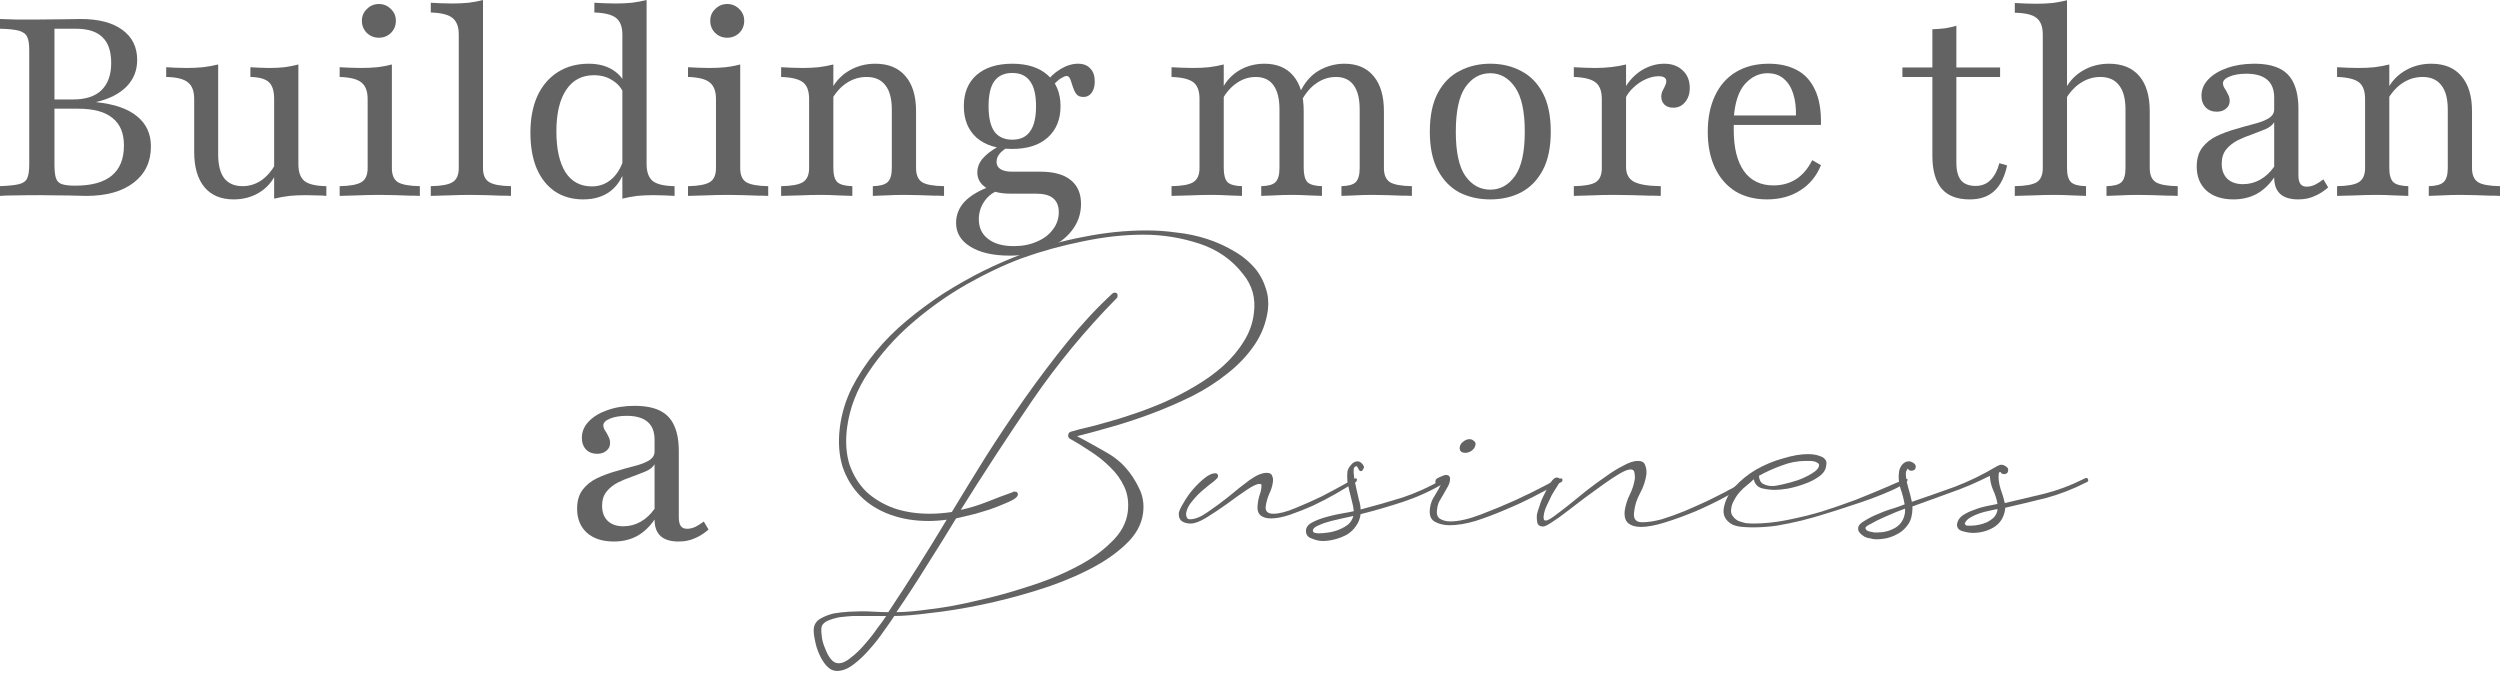<?xml version="1.0" encoding="utf-8"?>
<svg xmlns="http://www.w3.org/2000/svg" fill="none" height="100%" overflow="visible" preserveAspectRatio="none" style="display: block;" viewBox="0 0 250 68" width="100%">
<g id="Group 4">
<g id="Building more than a Business">
<g id="Vector">
</g>
<g id="Vector_2">
</g>
<g id="Vector_3">
</g>
<g id="Vector_4">
</g>
<g id="Vector_5">
</g>
<g id="Vector_6">
</g>
<g id="Vector_7">
</g>
<g id="Vector_8">
</g>
<path d="M61.383 54.152C60.251 54.152 59.351 53.86 58.685 53.277C58.035 52.678 57.71 51.878 57.71 50.879C57.71 50.096 57.893 49.463 58.26 48.98C58.626 48.496 59.101 48.113 59.684 47.83C60.284 47.547 60.908 47.314 61.558 47.13C62.224 46.931 62.849 46.756 63.432 46.606C64.032 46.456 64.515 46.273 64.881 46.056C65.265 45.823 65.456 45.523 65.456 45.157V43.957C65.456 43.174 65.223 42.583 64.757 42.183C64.29 41.783 63.599 41.583 62.683 41.583C62.016 41.583 61.458 41.675 61.008 41.858C60.559 42.041 60.334 42.266 60.334 42.533C60.334 42.699 60.392 42.874 60.509 43.058C60.625 43.224 60.734 43.416 60.834 43.632C60.95 43.832 61.008 44.057 61.008 44.307C61.008 44.623 60.883 44.882 60.634 45.081C60.4 45.281 60.092 45.381 59.709 45.381C59.259 45.381 58.893 45.24 58.61 44.957C58.327 44.657 58.185 44.265 58.185 43.782C58.185 43.166 58.418 42.616 58.885 42.133C59.351 41.65 59.976 41.275 60.759 41.009C61.558 40.725 62.458 40.584 63.457 40.584C64.49 40.584 65.331 40.742 65.981 41.059C66.63 41.375 67.105 41.867 67.405 42.533C67.722 43.199 67.88 44.065 67.88 45.132V51.728C67.88 52.128 67.947 52.419 68.08 52.603C68.213 52.786 68.421 52.877 68.704 52.877C68.988 52.877 69.271 52.811 69.554 52.678C69.837 52.528 70.112 52.353 70.379 52.153L70.853 52.952C70.42 53.336 69.962 53.627 69.479 53.827C69.013 54.044 68.471 54.152 67.855 54.152C66.256 54.152 65.456 53.419 65.456 51.953C64.973 52.669 64.39 53.219 63.707 53.602C63.024 53.969 62.249 54.152 61.383 54.152ZM62.333 52.628C62.949 52.628 63.524 52.478 64.057 52.178C64.59 51.878 65.056 51.445 65.456 50.879V46.431C65.29 46.714 64.998 46.947 64.582 47.13C64.182 47.297 63.732 47.472 63.232 47.655C62.733 47.822 62.249 48.022 61.783 48.255C61.333 48.488 60.959 48.788 60.659 49.154C60.359 49.521 60.209 49.996 60.209 50.579C60.209 51.212 60.392 51.711 60.759 52.078C61.142 52.444 61.666 52.628 62.333 52.628Z" fill="#636363" id="Vector_9"/>
<path d="M242.879 19.59V18.616C243.595 18.599 244.086 18.466 244.353 18.216C244.636 17.95 244.778 17.483 244.778 16.817V10.97C244.778 9.87 244.561 9.054 244.128 8.521C243.711 7.971 243.087 7.697 242.254 7.697C241.554 7.697 240.905 7.888 240.305 8.271C239.722 8.638 239.214 9.187 238.781 9.92L238.806 8.821C239.222 8.055 239.813 7.455 240.58 7.022C241.346 6.589 242.196 6.372 243.128 6.372C244.428 6.372 245.427 6.78 246.127 7.597C246.843 8.413 247.201 9.587 247.201 11.12V16.817C247.201 17.483 247.401 17.95 247.801 18.216C248.201 18.466 248.934 18.599 250 18.616V19.59C249.75 19.574 249.4 19.565 248.95 19.565C248.517 19.549 248.043 19.532 247.526 19.515C247.01 19.499 246.51 19.49 246.027 19.49C245.394 19.49 244.778 19.507 244.178 19.54C243.595 19.557 243.162 19.574 242.879 19.59ZM233.708 19.59V18.616C234.758 18.599 235.482 18.466 235.882 18.216C236.299 17.95 236.507 17.483 236.507 16.817V9.895C236.507 9.096 236.299 8.538 235.882 8.221C235.466 7.905 234.741 7.73 233.708 7.697V6.722C234.041 6.739 234.383 6.755 234.733 6.772C235.083 6.789 235.449 6.797 235.832 6.797C236.399 6.797 236.94 6.772 237.456 6.722C237.973 6.655 238.464 6.564 238.931 6.447V16.817C238.931 17.483 239.064 17.95 239.33 18.216C239.614 18.466 240.113 18.599 240.83 18.616V19.59C240.446 19.574 239.972 19.557 239.405 19.54C238.856 19.507 238.281 19.49 237.681 19.49C236.998 19.49 236.29 19.507 235.557 19.54C234.824 19.557 234.208 19.574 233.708 19.59Z" fill="#636363" id="Vector_10"/>
<path d="M223.345 19.94C222.212 19.94 221.313 19.649 220.647 19.066C219.997 18.466 219.672 17.666 219.672 16.667C219.672 15.884 219.855 15.251 220.222 14.768C220.588 14.285 221.063 13.902 221.646 13.618C222.246 13.335 222.87 13.102 223.52 12.919C224.186 12.719 224.811 12.544 225.394 12.394C225.994 12.244 226.477 12.061 226.843 11.844C227.227 11.611 227.418 11.311 227.418 10.945V9.745C227.418 8.963 227.185 8.371 226.718 7.971C226.252 7.572 225.561 7.372 224.645 7.372C223.978 7.372 223.42 7.463 222.97 7.647C222.521 7.83 222.296 8.055 222.296 8.321C222.296 8.488 222.354 8.663 222.471 8.846C222.587 9.013 222.696 9.204 222.795 9.421C222.912 9.621 222.97 9.845 222.97 10.095C222.97 10.412 222.845 10.67 222.596 10.87C222.362 11.07 222.054 11.17 221.671 11.17C221.221 11.17 220.855 11.028 220.572 10.745C220.288 10.445 220.147 10.054 220.147 9.571C220.147 8.954 220.38 8.405 220.847 7.921C221.313 7.438 221.938 7.064 222.721 6.797C223.52 6.514 224.42 6.372 225.419 6.372C226.452 6.372 227.293 6.53 227.943 6.847C228.592 7.163 229.067 7.655 229.367 8.321C229.684 8.988 229.842 9.854 229.842 10.92V17.517C229.842 17.916 229.908 18.208 230.042 18.391C230.175 18.574 230.383 18.666 230.666 18.666C230.95 18.666 231.233 18.599 231.516 18.466C231.799 18.316 232.074 18.141 232.341 17.941L232.815 18.741C232.382 19.124 231.924 19.416 231.441 19.615C230.975 19.832 230.433 19.94 229.817 19.94C228.218 19.94 227.418 19.207 227.418 17.741C226.935 18.458 226.352 19.007 225.669 19.39C224.986 19.757 224.211 19.94 223.345 19.94ZM224.295 18.416C224.911 18.416 225.486 18.266 226.019 17.966C226.552 17.666 227.018 17.233 227.418 16.667V12.219C227.252 12.502 226.96 12.736 226.544 12.919C226.144 13.085 225.694 13.26 225.194 13.444C224.695 13.61 224.211 13.81 223.745 14.043C223.295 14.277 222.92 14.576 222.621 14.943C222.321 15.309 222.171 15.784 222.171 16.367C222.171 17 222.354 17.5 222.721 17.866C223.104 18.233 223.628 18.416 224.295 18.416Z" fill="#636363" id="Vector_11"/>
<path d="M210.65 19.59V18.616C211.383 18.599 211.883 18.466 212.149 18.216C212.416 17.95 212.549 17.483 212.549 16.817V10.97C212.549 9.87 212.333 9.054 211.899 8.521C211.483 7.971 210.858 7.697 210.025 7.697C209.342 7.697 208.701 7.888 208.101 8.271C207.518 8.638 207.002 9.187 206.552 9.92L206.577 8.821C206.994 8.055 207.585 7.455 208.351 7.022C209.118 6.589 209.967 6.372 210.9 6.372C212.216 6.372 213.224 6.78 213.923 7.597C214.623 8.413 214.973 9.587 214.973 11.12V16.817C214.973 17.483 215.173 17.95 215.573 18.216C215.989 18.466 216.722 18.599 217.771 18.616V19.59C217.522 19.574 217.172 19.565 216.722 19.565C216.289 19.549 215.814 19.532 215.298 19.515C214.781 19.499 214.282 19.49 213.798 19.49C213.182 19.49 212.574 19.507 211.974 19.54C211.391 19.557 210.95 19.574 210.65 19.59ZM201.48 19.59V18.616C202.546 18.599 203.279 18.466 203.679 18.216C204.079 17.95 204.278 17.483 204.278 16.817V3.474C204.278 2.674 204.07 2.116 203.654 1.8C203.254 1.466 202.529 1.292 201.48 1.275V0.3C201.83 0.317 202.18 0.334 202.529 0.35C202.879 0.367 203.237 0.375 203.604 0.375C204.17 0.375 204.712 0.35 205.228 0.3C205.761 0.234 206.252 0.142 206.702 0.026V16.817C206.702 17.483 206.835 17.95 207.102 18.216C207.368 18.466 207.868 18.599 208.601 18.616V19.59C208.268 19.574 207.81 19.557 207.227 19.54C206.661 19.507 206.069 19.49 205.453 19.49C204.77 19.49 204.054 19.507 203.304 19.54C202.554 19.557 201.946 19.574 201.48 19.59Z" fill="#636363" id="Vector_12"/>
<path d="M196.962 19.941C195.712 19.941 194.779 19.583 194.163 18.866C193.547 18.134 193.238 17.034 193.238 15.568V7.697H190.24V6.748H193.238V2.925C193.705 2.908 194.138 2.875 194.538 2.825C194.938 2.758 195.304 2.675 195.637 2.575V6.748H200.01V7.697H195.637V16.268C195.637 17.067 195.795 17.659 196.112 18.042C196.428 18.408 196.912 18.592 197.561 18.592C198.161 18.592 198.652 18.4 199.035 18.017C199.435 17.634 199.735 17.067 199.935 16.318L200.71 16.543C200.46 17.709 200.027 18.567 199.41 19.116C198.811 19.666 197.994 19.941 196.962 19.941Z" fill="#636363" id="Vector_13"/>
<path d="M176.698 19.94C175.499 19.94 174.449 19.674 173.55 19.141C172.667 18.591 171.984 17.808 171.501 16.792C171.018 15.776 170.776 14.576 170.776 13.194C170.776 11.794 171.018 10.587 171.501 9.571C171.984 8.538 172.684 7.747 173.6 7.197C174.516 6.647 175.607 6.372 176.873 6.372C177.956 6.372 178.889 6.58 179.672 6.997C180.471 7.413 181.079 8.071 181.496 8.971C181.929 9.87 182.129 11.045 182.095 12.494H172.376L172.351 11.544H179.597C179.613 10.728 179.522 10.004 179.322 9.371C179.122 8.738 178.806 8.238 178.372 7.871C177.956 7.505 177.415 7.322 176.748 7.322C175.899 7.322 175.149 7.68 174.499 8.396C173.866 9.112 173.492 10.237 173.375 11.769L173.4 11.844C173.383 12.011 173.375 12.194 173.375 12.394C173.375 12.594 173.375 12.802 173.375 13.019C173.375 14.784 173.716 16.151 174.399 17.117C175.082 18.066 176.065 18.541 177.348 18.541C178.181 18.541 178.922 18.341 179.572 17.941C180.238 17.525 180.788 16.883 181.221 16.017L182.095 16.517C181.662 17.6 180.971 18.441 180.022 19.041C179.089 19.64 177.981 19.94 176.698 19.94Z" fill="#636363" id="Vector_14"/>
<path d="M157.382 19.59V18.616C158.449 18.599 159.182 18.466 159.581 18.216C159.981 17.95 160.181 17.483 160.181 16.817V9.895C160.181 9.096 159.964 8.538 159.531 8.221C159.115 7.905 158.399 7.73 157.382 7.697V6.722C157.732 6.739 158.082 6.755 158.432 6.772C158.782 6.789 159.14 6.797 159.506 6.797C160.622 6.797 161.655 6.68 162.605 6.447V16.692C162.605 17.392 162.863 17.883 163.379 18.166C163.896 18.449 164.795 18.599 166.078 18.616V19.59C165.778 19.574 165.37 19.565 164.854 19.565C164.337 19.549 163.779 19.532 163.179 19.515C162.58 19.499 161.997 19.49 161.43 19.49C160.614 19.49 159.831 19.507 159.082 19.54C158.332 19.557 157.766 19.574 157.382 19.59ZM167.327 10.77C166.961 10.77 166.669 10.67 166.453 10.47C166.236 10.254 166.128 9.987 166.128 9.671C166.128 9.454 166.17 9.262 166.253 9.096C166.336 8.913 166.419 8.746 166.503 8.596C166.586 8.43 166.628 8.271 166.628 8.121C166.628 7.788 166.369 7.622 165.853 7.622C165.453 7.622 165.028 7.722 164.579 7.921C164.129 8.121 163.721 8.396 163.354 8.746C162.988 9.079 162.705 9.462 162.505 9.895L162.455 8.846C162.905 8.063 163.479 7.455 164.179 7.022C164.895 6.589 165.645 6.372 166.428 6.372C167.194 6.372 167.81 6.597 168.277 7.047C168.743 7.48 168.976 8.063 168.976 8.796C168.976 9.379 168.818 9.854 168.502 10.22C168.202 10.587 167.81 10.77 167.327 10.77Z" fill="#636363" id="Vector_15"/>
<path d="M149.03 19.94C147.88 19.94 146.848 19.707 145.931 19.241C145.032 18.758 144.315 18.016 143.782 17.017C143.249 16.017 142.983 14.735 142.983 13.169C142.983 11.586 143.249 10.295 143.782 9.296C144.315 8.296 145.04 7.563 145.956 7.097C146.872 6.614 147.897 6.372 149.03 6.372C150.179 6.372 151.204 6.614 152.103 7.097C153.019 7.563 153.744 8.296 154.277 9.296C154.81 10.295 155.077 11.586 155.077 13.169C155.077 14.735 154.81 16.017 154.277 17.017C153.744 18.016 153.019 18.758 152.103 19.241C151.204 19.707 150.179 19.94 149.03 19.94ZM149.03 18.966C150.029 18.966 150.854 18.508 151.503 17.591C152.153 16.675 152.478 15.201 152.478 13.169C152.478 11.136 152.153 9.654 151.503 8.721C150.854 7.788 150.029 7.322 149.03 7.322C148.014 7.322 147.181 7.788 146.531 8.721C145.898 9.654 145.581 11.136 145.581 13.169C145.581 15.201 145.898 16.675 146.531 17.591C147.181 18.508 148.014 18.966 149.03 18.966Z" fill="#636363" id="Vector_16"/>
<path d="M134.144 19.59V18.616C134.844 18.599 135.318 18.466 135.568 18.216C135.835 17.95 135.968 17.483 135.968 16.817V10.945C135.968 9.879 135.768 9.071 135.368 8.521C134.969 7.971 134.377 7.697 133.594 7.697C132.895 7.697 132.245 7.905 131.645 8.321C131.046 8.721 130.513 9.362 130.046 10.245L129.921 9.396C130.388 8.346 131.021 7.58 131.82 7.097C132.636 6.614 133.511 6.372 134.444 6.372C135.71 6.372 136.684 6.789 137.367 7.622C138.05 8.438 138.392 9.604 138.392 11.12V16.817C138.392 17.483 138.592 17.95 138.991 18.216C139.408 18.466 140.141 18.599 141.19 18.616V19.59C140.94 19.574 140.591 19.565 140.141 19.565C139.708 19.549 139.233 19.532 138.717 19.515C138.2 19.499 137.7 19.49 137.217 19.49C136.618 19.49 136.026 19.507 135.443 19.54C134.877 19.557 134.444 19.574 134.144 19.59ZM117.153 19.59V18.616C118.202 18.599 118.927 18.466 119.327 18.216C119.743 17.95 119.951 17.483 119.951 16.817V9.895C119.951 9.096 119.743 8.538 119.327 8.221C118.91 7.905 118.186 7.73 117.153 7.697V6.722C117.486 6.739 117.827 6.755 118.177 6.772C118.527 6.789 118.894 6.797 119.277 6.797C119.843 6.797 120.384 6.772 120.901 6.722C121.417 6.655 121.909 6.564 122.375 6.447V16.817C122.375 17.483 122.5 17.95 122.75 18.216C123.016 18.466 123.499 18.599 124.199 18.616V19.59C123.833 19.574 123.375 19.557 122.825 19.54C122.292 19.507 121.725 19.49 121.126 19.49C120.443 19.49 119.735 19.507 119.002 19.54C118.269 19.557 117.652 19.574 117.153 19.59ZM126.123 19.59V18.616C126.823 18.599 127.298 18.466 127.547 18.216C127.814 17.95 127.947 17.483 127.947 16.817V10.945C127.947 9.879 127.747 9.071 127.347 8.521C126.948 7.971 126.356 7.697 125.573 7.697C124.907 7.697 124.291 7.888 123.724 8.271C123.158 8.638 122.658 9.187 122.225 9.92L122.25 8.821C122.65 8.055 123.216 7.455 123.949 7.022C124.699 6.589 125.532 6.372 126.448 6.372C127.697 6.372 128.663 6.78 129.346 7.597C130.029 8.413 130.371 9.587 130.371 11.12V16.817C130.371 17.483 130.496 17.95 130.746 18.216C131.012 18.466 131.495 18.599 132.195 18.616V19.59C131.912 19.574 131.479 19.557 130.896 19.54C130.329 19.507 129.755 19.49 129.172 19.49C128.588 19.49 128.005 19.507 127.422 19.54C126.856 19.557 126.423 19.574 126.123 19.59Z" fill="#636363" id="Vector_17"/>
<path d="M100.956 25.562C99.306 25.562 97.999 25.262 97.032 24.663C96.083 24.08 95.608 23.288 95.608 22.289C95.608 21.489 95.891 20.781 96.458 20.165C97.041 19.565 97.89 19.057 99.007 18.641L99.706 19.091C99.156 19.324 98.715 19.699 98.382 20.215C98.049 20.732 97.882 21.298 97.882 21.914C97.882 22.764 98.19 23.422 98.807 23.888C99.423 24.371 100.281 24.613 101.38 24.613C102.247 24.613 103.013 24.463 103.679 24.163C104.362 23.88 104.895 23.48 105.278 22.964C105.678 22.447 105.878 21.864 105.878 21.215C105.878 20.598 105.686 20.132 105.303 19.815C104.937 19.515 104.37 19.366 103.604 19.366H101.055C100.039 19.366 99.231 19.174 98.632 18.791C98.032 18.408 97.732 17.891 97.732 17.242C97.732 16.742 97.907 16.284 98.257 15.867C98.623 15.434 99.156 15.026 99.856 14.643L100.706 14.768C100.339 14.984 100.073 15.209 99.906 15.443C99.74 15.676 99.656 15.926 99.656 16.192C99.656 16.509 99.789 16.75 100.056 16.917C100.323 17.083 100.706 17.167 101.205 17.167H104.029C105.362 17.167 106.369 17.442 107.052 17.991C107.752 18.541 108.102 19.34 108.102 20.39C108.102 21.389 107.794 22.281 107.177 23.064C106.578 23.846 105.736 24.454 104.654 24.888C103.587 25.337 102.355 25.562 100.956 25.562ZM101.23 14.893C99.715 14.893 98.523 14.518 97.657 13.768C96.808 13.002 96.383 11.953 96.383 10.62C96.383 9.287 96.808 8.246 97.657 7.497C98.523 6.747 99.715 6.372 101.23 6.372C102.73 6.372 103.904 6.747 104.754 7.497C105.62 8.246 106.053 9.287 106.053 10.62C106.053 11.953 105.62 13.002 104.754 13.768C103.904 14.518 102.73 14.893 101.23 14.893ZM101.23 13.968C102.03 13.968 102.621 13.693 103.004 13.144C103.404 12.594 103.604 11.753 103.604 10.62C103.604 9.487 103.404 8.654 103.004 8.121C102.621 7.572 102.03 7.297 101.23 7.297C100.431 7.297 99.831 7.572 99.431 8.121C99.048 8.654 98.857 9.487 98.857 10.62C98.857 11.753 99.048 12.594 99.431 13.144C99.831 13.693 100.431 13.968 101.23 13.968ZM108.352 9.696C108.019 9.696 107.777 9.596 107.627 9.396C107.477 9.179 107.361 8.938 107.277 8.671C107.194 8.388 107.111 8.138 107.027 7.921C106.944 7.705 106.819 7.597 106.653 7.597C106.553 7.597 106.403 7.655 106.203 7.771C106.003 7.871 105.803 8.021 105.603 8.221C105.403 8.405 105.22 8.629 105.053 8.896L104.629 8.246C104.978 7.713 105.445 7.272 106.028 6.922C106.628 6.555 107.219 6.372 107.802 6.372C108.335 6.372 108.743 6.53 109.026 6.847C109.326 7.147 109.476 7.58 109.476 8.146C109.476 8.629 109.368 9.013 109.151 9.296C108.951 9.562 108.685 9.696 108.352 9.696Z" fill="#636363" id="Vector_18"/>
<path d="M87.283 19.59V18.616C87.999 18.599 88.491 18.466 88.757 18.216C89.04 17.95 89.182 17.483 89.182 16.817V10.97C89.182 9.87 88.966 9.054 88.532 8.521C88.116 7.971 87.491 7.697 86.658 7.697C85.959 7.697 85.309 7.888 84.709 8.271C84.126 8.638 83.618 9.187 83.185 9.92L83.21 8.821C83.627 8.055 84.218 7.455 84.984 7.022C85.751 6.589 86.6 6.372 87.533 6.372C88.832 6.372 89.832 6.78 90.531 7.597C91.248 8.413 91.606 9.587 91.606 11.12V16.817C91.606 17.483 91.806 17.95 92.206 18.216C92.605 18.466 93.338 18.599 94.404 18.616V19.59C94.154 19.574 93.805 19.565 93.355 19.565C92.922 19.549 92.447 19.532 91.931 19.515C91.414 19.499 90.915 19.49 90.431 19.49C89.798 19.49 89.182 19.507 88.582 19.54C87.999 19.557 87.566 19.574 87.283 19.59ZM78.113 19.59V18.616C79.162 18.599 79.887 18.466 80.287 18.216C80.703 17.95 80.911 17.483 80.911 16.817V9.895C80.911 9.096 80.703 8.538 80.287 8.221C79.87 7.905 79.146 7.73 78.113 7.697V6.722C78.446 6.739 78.787 6.755 79.137 6.772C79.487 6.789 79.854 6.797 80.237 6.797C80.803 6.797 81.344 6.772 81.861 6.722C82.377 6.655 82.869 6.564 83.335 6.447V16.817C83.335 17.483 83.468 17.95 83.735 18.216C84.018 18.466 84.518 18.599 85.234 18.616V19.59C84.851 19.574 84.376 19.557 83.81 19.54C83.26 19.507 82.685 19.49 82.086 19.49C81.403 19.49 80.695 19.507 79.962 19.54C79.229 19.557 78.612 19.574 78.113 19.59Z" fill="#636363" id="Vector_19"/>
<path d="M68.8 19.59V18.616C69.833 18.599 70.557 18.466 70.974 18.216C71.39 17.966 71.598 17.5 71.598 16.817V9.895C71.598 9.129 71.39 8.579 70.974 8.246C70.574 7.913 69.849 7.73 68.8 7.696V6.722C69.133 6.739 69.474 6.755 69.824 6.772C70.191 6.789 70.549 6.797 70.899 6.797C71.498 6.797 72.056 6.772 72.573 6.722C73.089 6.655 73.572 6.564 74.022 6.447V16.817C74.022 17.5 74.222 17.966 74.622 18.216C75.038 18.466 75.771 18.599 76.821 18.616V19.59C76.571 19.574 76.221 19.565 75.771 19.565C75.338 19.549 74.863 19.532 74.347 19.515C73.831 19.499 73.314 19.49 72.798 19.49C72.048 19.49 71.29 19.507 70.524 19.54C69.758 19.557 69.183 19.574 68.8 19.59ZM72.723 3.773C72.256 3.773 71.856 3.615 71.523 3.299C71.19 2.966 71.024 2.557 71.024 2.074C71.024 1.608 71.19 1.216 71.523 0.9C71.856 0.567 72.256 0.4 72.723 0.4C73.189 0.4 73.589 0.567 73.922 0.9C74.255 1.216 74.422 1.608 74.422 2.074C74.422 2.557 74.255 2.966 73.922 3.299C73.589 3.615 73.189 3.773 72.723 3.773Z" fill="#636363" id="Vector_20"/>
<path d="M62.236 19.865V3.448C62.236 2.682 62.028 2.132 61.611 1.799C61.195 1.466 60.47 1.283 59.437 1.25V0.275C59.77 0.292 60.112 0.308 60.462 0.325C60.828 0.342 61.195 0.35 61.561 0.35C62.127 0.35 62.669 0.325 63.185 0.275C63.702 0.208 64.193 0.117 64.659 0V16.417C64.659 17.183 64.859 17.741 65.259 18.091C65.676 18.424 66.409 18.599 67.458 18.616V19.59C67.125 19.573 66.783 19.557 66.434 19.54C66.084 19.523 65.717 19.515 65.334 19.515C64.768 19.515 64.226 19.54 63.71 19.59C63.194 19.657 62.702 19.748 62.236 19.865ZM58.313 19.94C57.23 19.94 56.289 19.673 55.489 19.14C54.706 18.607 54.098 17.841 53.665 16.841C53.249 15.842 53.041 14.651 53.041 13.268C53.041 11.852 53.274 10.628 53.74 9.595C54.223 8.562 54.898 7.771 55.764 7.221C56.647 6.655 57.68 6.372 58.862 6.372C59.829 6.372 60.637 6.58 61.286 6.997C61.936 7.413 62.352 7.921 62.536 8.521L62.361 9.345C62.161 8.812 61.794 8.379 61.261 8.046C60.745 7.696 60.12 7.521 59.387 7.521C58.188 7.521 57.263 8.013 56.614 8.995C55.964 9.962 55.639 11.344 55.639 13.143C55.639 14.892 55.939 16.25 56.539 17.216C57.155 18.166 58.038 18.64 59.187 18.64C59.97 18.64 60.645 18.382 61.211 17.866C61.794 17.333 62.202 16.592 62.436 15.642L62.586 16.542C62.336 17.624 61.844 18.466 61.111 19.065C60.378 19.648 59.446 19.94 58.313 19.94Z" fill="#636363" id="Vector_21"/>
<path d="M43.078 19.59V18.616C44.127 18.599 44.852 18.466 45.252 18.216C45.668 17.966 45.876 17.499 45.876 16.816V3.448C45.876 2.682 45.668 2.132 45.252 1.799C44.852 1.466 44.127 1.283 43.078 1.25V0.275C43.411 0.292 43.752 0.308 44.102 0.325C44.469 0.342 44.835 0.35 45.202 0.35C45.785 0.35 46.334 0.325 46.851 0.275C47.384 0.208 47.867 0.117 48.3 0V16.816C48.3 17.499 48.508 17.966 48.925 18.216C49.341 18.466 50.066 18.599 51.099 18.616V19.59C50.849 19.573 50.499 19.565 50.049 19.565C49.616 19.548 49.141 19.532 48.625 19.515C48.108 19.498 47.6 19.49 47.101 19.49C46.334 19.49 45.568 19.507 44.802 19.54C44.035 19.557 43.461 19.573 43.078 19.59Z" fill="#636363" id="Vector_22"/>
<path d="M33.966 19.59V18.616C34.998 18.599 35.723 18.466 36.139 18.216C36.556 17.966 36.764 17.5 36.764 16.817V9.895C36.764 9.129 36.556 8.579 36.139 8.246C35.74 7.913 35.015 7.73 33.966 7.696V6.722C34.299 6.739 34.64 6.755 34.99 6.772C35.356 6.789 35.715 6.797 36.065 6.797C36.664 6.797 37.222 6.772 37.739 6.722C38.255 6.655 38.738 6.564 39.188 6.447V16.817C39.188 17.5 39.388 17.966 39.788 18.216C40.204 18.466 40.937 18.599 41.986 18.616V19.59C41.737 19.574 41.387 19.565 40.937 19.565C40.504 19.549 40.029 19.532 39.513 19.515C38.996 19.499 38.48 19.49 37.964 19.49C37.214 19.49 36.456 19.507 35.69 19.54C34.923 19.557 34.349 19.574 33.966 19.59ZM37.889 3.773C37.422 3.773 37.022 3.615 36.689 3.299C36.356 2.966 36.189 2.557 36.189 2.074C36.189 1.608 36.356 1.216 36.689 0.9C37.022 0.567 37.422 0.4 37.889 0.4C38.355 0.4 38.755 0.567 39.088 0.9C39.421 1.216 39.588 1.608 39.588 2.074C39.588 2.557 39.421 2.966 39.088 3.299C38.755 3.615 38.355 3.773 37.889 3.773Z" fill="#636363" id="Vector_23"/>
<path d="M23.366 19.94C22.1 19.94 21.125 19.532 20.442 18.716C19.759 17.883 19.418 16.709 19.418 15.193V9.896C19.418 9.096 19.201 8.538 18.768 8.221C18.352 7.888 17.636 7.713 16.619 7.697V6.722C16.903 6.739 17.219 6.756 17.569 6.772C17.935 6.789 18.302 6.797 18.668 6.797C19.235 6.797 19.776 6.772 20.293 6.722C20.809 6.656 21.317 6.564 21.817 6.447V15.443C21.817 16.492 22.017 17.283 22.416 17.817C22.833 18.349 23.449 18.616 24.265 18.616C24.915 18.616 25.523 18.433 26.09 18.066C26.656 17.683 27.147 17.125 27.564 16.392L27.539 17.492C27.156 18.258 26.598 18.858 25.865 19.291C25.132 19.724 24.299 19.94 23.366 19.94ZM27.414 19.865V9.896C27.414 9.096 27.239 8.538 26.889 8.221C26.539 7.888 25.923 7.713 25.04 7.697V6.722C25.323 6.739 25.623 6.756 25.94 6.772C26.273 6.789 26.606 6.797 26.939 6.797C27.472 6.797 27.972 6.772 28.438 6.722C28.921 6.656 29.388 6.564 29.838 6.447V16.417C29.838 17.217 30.046 17.783 30.462 18.116C30.879 18.433 31.603 18.599 32.636 18.616V19.59C32.336 19.557 32.003 19.541 31.637 19.541C31.287 19.524 30.937 19.516 30.587 19.516C30.021 19.516 29.471 19.541 28.938 19.59C28.422 19.657 27.914 19.749 27.414 19.865Z" fill="#636363" id="Vector_24"/>
<path d="M0 19.591V18.616C0.85 18.583 1.483 18.516 1.899 18.416C2.315 18.316 2.59 18.116 2.724 17.817C2.857 17.517 2.923 17.067 2.923 16.467V5.023C2.923 4.423 2.857 3.982 2.724 3.699C2.59 3.399 2.315 3.191 1.899 3.074C1.483 2.958 0.85 2.891 0 2.874V1.9C0.35 1.916 0.866 1.933 1.549 1.95C2.232 1.95 3.048 1.95 3.998 1.95C4.897 1.95 5.722 1.941 6.472 1.925C7.221 1.908 7.754 1.9 8.071 1.9C9.853 1.9 11.236 2.258 12.219 2.974C13.218 3.691 13.718 4.698 13.718 5.998C13.718 7.047 13.36 7.938 12.643 8.671C11.927 9.388 10.928 9.896 9.645 10.195V10.22C11.427 10.404 12.777 10.87 13.693 11.62C14.626 12.369 15.092 13.377 15.092 14.643C15.092 16.176 14.518 17.383 13.368 18.266C12.219 19.149 10.636 19.591 8.621 19.591C8.354 19.591 7.996 19.582 7.546 19.566C7.113 19.549 6.597 19.541 5.997 19.541C5.414 19.524 4.756 19.516 4.023 19.516C3.057 19.516 2.224 19.524 1.524 19.541C0.841 19.541 0.333 19.557 0 19.591ZM7.521 18.566C9.154 18.566 10.37 18.233 11.169 17.567C11.986 16.9 12.394 15.893 12.394 14.543C12.394 13.31 12.01 12.394 11.244 11.795C10.495 11.178 9.353 10.87 7.821 10.87H4.922V9.946H7.296C8.562 9.946 9.512 9.637 10.145 9.021C10.794 8.388 11.119 7.48 11.119 6.297C11.119 5.115 10.819 4.249 10.22 3.699C9.637 3.132 8.72 2.858 7.471 2.874H5.447V16.492C5.447 17.075 5.497 17.517 5.597 17.817C5.697 18.116 5.897 18.316 6.197 18.416C6.497 18.516 6.938 18.566 7.521 18.566Z" fill="#636363" id="Vector_25"/>
</g>
<g id="Business">
<path d="M187.608 53.93C187.438 53.93 187.253 53.901 187.054 53.845C186.827 53.816 186.628 53.76 186.458 53.674C186.259 53.561 186.103 53.433 185.989 53.291C185.847 53.149 185.79 52.978 185.819 52.78C185.847 52.524 186.075 52.283 186.501 52.055C186.898 51.8 187.353 51.572 187.864 51.374C188.375 51.147 188.886 50.962 189.398 50.82C189.909 50.649 190.264 50.522 190.463 50.436C190.377 49.925 190.235 49.386 190.037 48.818C189.866 48.221 189.824 47.667 189.909 47.156C189.937 46.929 190.037 46.702 190.207 46.474C190.406 46.247 190.633 46.133 190.889 46.133C191.031 46.133 191.187 46.19 191.357 46.304C191.528 46.418 191.599 46.56 191.57 46.73C191.542 46.957 191.4 47.071 191.144 47.071C191.059 47.071 190.988 47.057 190.931 47.028C190.874 46.971 190.818 46.915 190.761 46.858C190.732 46.915 190.704 46.971 190.676 47.028C190.647 47.085 190.619 47.142 190.59 47.199C190.562 47.596 190.633 48.093 190.803 48.69C190.974 49.258 191.102 49.755 191.187 50.181C192.607 49.698 194.027 49.201 195.447 48.69C196.867 48.15 198.245 47.483 199.58 46.687C199.665 46.631 199.75 46.588 199.835 46.56C199.92 46.503 200.02 46.474 200.133 46.474C200.275 46.474 200.432 46.531 200.602 46.645C200.773 46.758 200.844 46.9 200.815 47.071C200.787 47.298 200.645 47.412 200.389 47.412C200.247 47.412 200.133 47.341 200.048 47.199C199.935 47.199 199.878 47.255 199.878 47.369C199.821 47.795 199.878 48.292 200.048 48.86C200.247 49.4 200.389 49.883 200.474 50.309C201.809 49.996 203.13 49.684 204.436 49.371C205.771 49.031 207.064 48.548 208.313 47.923C208.37 47.895 208.427 47.866 208.484 47.838C208.54 47.809 208.597 47.795 208.654 47.795C208.711 47.795 208.753 47.824 208.782 47.88C208.81 47.937 208.824 47.994 208.824 48.051C208.824 48.136 208.739 48.207 208.569 48.264C207.291 48.917 205.97 49.428 204.607 49.797C203.243 50.138 201.88 50.465 200.517 50.777V50.905C200.403 51.729 200.02 52.339 199.367 52.737C198.742 53.106 198.046 53.291 197.279 53.291C196.995 53.291 196.654 53.234 196.257 53.12C195.859 53.007 195.674 52.765 195.703 52.396C195.76 52.055 195.944 51.771 196.257 51.544C196.597 51.317 196.981 51.132 197.407 50.99C197.833 50.82 198.259 50.692 198.685 50.607C199.139 50.522 199.494 50.451 199.75 50.394C199.665 49.911 199.523 49.457 199.324 49.031C199.125 48.576 199.012 48.093 198.983 47.582C197.705 48.235 196.413 48.789 195.106 49.243C193.828 49.698 192.536 50.167 191.229 50.649C191.258 50.791 191.258 50.934 191.229 51.075C191.229 51.189 191.215 51.317 191.187 51.459C191.13 51.885 190.974 52.254 190.718 52.567C190.491 52.879 190.207 53.135 189.866 53.333C189.525 53.532 189.156 53.688 188.759 53.802C188.361 53.887 187.977 53.93 187.608 53.93ZM199.793 50.905C199.565 50.934 199.281 50.99 198.941 51.075C198.628 51.132 198.302 51.218 197.961 51.331C197.62 51.445 197.307 51.587 197.023 51.757C196.739 51.928 196.555 52.126 196.47 52.354C196.498 52.467 196.583 52.538 196.725 52.567C196.896 52.567 197.023 52.567 197.109 52.567C197.336 52.567 197.592 52.538 197.876 52.481C198.16 52.425 198.429 52.339 198.685 52.226C198.969 52.084 199.21 51.913 199.409 51.715C199.608 51.487 199.722 51.232 199.75 50.948L199.793 50.905ZM186.543 52.78C186.543 52.865 186.586 52.95 186.671 53.035C186.756 53.092 186.87 53.135 187.012 53.163C187.154 53.191 187.296 53.22 187.438 53.248C187.58 53.248 187.679 53.248 187.736 53.248C188.389 53.248 188.986 53.092 189.525 52.78C190.093 52.439 190.42 51.913 190.505 51.203C190.505 51.061 190.505 50.948 190.505 50.862C190.335 50.919 190.037 51.033 189.611 51.203C189.213 51.374 188.787 51.558 188.332 51.757C187.878 51.956 187.48 52.155 187.14 52.354C186.77 52.524 186.572 52.666 186.543 52.78Z" fill="#636363" id="Vector_26"/>
<path d="M172.357 50.948C172.47 50.124 172.839 49.372 173.464 48.69C174.089 48.008 174.813 47.426 175.637 46.943C176.489 46.46 177.384 46.091 178.321 45.836C179.258 45.552 180.082 45.41 180.792 45.41C180.962 45.41 181.161 45.424 181.388 45.452C181.616 45.481 181.829 45.537 182.027 45.623C182.226 45.679 182.382 45.779 182.496 45.921C182.638 46.063 182.681 46.262 182.624 46.517C182.595 46.943 182.368 47.312 181.942 47.625C181.516 47.937 181.019 48.193 180.451 48.392C179.911 48.591 179.358 48.747 178.79 48.86C178.25 48.946 177.81 48.988 177.469 48.988C177.043 48.988 176.603 48.931 176.148 48.818C175.722 48.676 175.467 48.378 175.381 47.923C175.183 48.093 174.955 48.292 174.7 48.52C174.444 48.718 174.203 48.946 173.975 49.201C173.748 49.457 173.564 49.727 173.422 50.011C173.251 50.295 173.152 50.579 173.123 50.863C173.067 51.175 173.123 51.431 173.294 51.63C173.436 51.828 173.62 51.985 173.848 52.098C174.075 52.183 174.316 52.254 174.572 52.311C174.856 52.34 175.126 52.354 175.381 52.354C176.404 52.354 177.497 52.24 178.662 52.013C179.826 51.786 180.991 51.502 182.155 51.161C183.32 50.792 184.47 50.394 185.606 49.968C186.742 49.514 187.807 49.073 188.801 48.647C188.886 48.619 189.014 48.562 189.185 48.477C189.383 48.392 189.582 48.307 189.781 48.221C189.98 48.136 190.165 48.065 190.335 48.008C190.505 47.923 190.605 47.88 190.633 47.88C190.718 47.88 190.761 47.923 190.761 48.008C190.733 48.15 190.491 48.349 190.037 48.605C189.582 48.86 189 49.13 188.29 49.414C187.608 49.698 186.842 49.982 185.989 50.266C185.137 50.55 184.314 50.82 183.518 51.076C182.752 51.303 182.056 51.516 181.431 51.715C180.806 51.885 180.38 51.999 180.153 52.056C179.329 52.254 178.506 52.425 177.682 52.567C176.887 52.681 176.077 52.737 175.254 52.737C174.97 52.737 174.643 52.723 174.274 52.695C173.904 52.666 173.578 52.595 173.294 52.482C173.01 52.34 172.783 52.155 172.612 51.928C172.413 51.672 172.328 51.346 172.357 50.948ZM181.9 46.56C181.928 46.446 181.885 46.361 181.772 46.304C181.658 46.219 181.53 46.162 181.388 46.134C181.246 46.105 181.09 46.091 180.92 46.091C180.778 46.091 180.664 46.091 180.579 46.091C179.755 46.091 178.946 46.247 178.151 46.56C177.355 46.844 176.603 47.185 175.893 47.582C175.921 47.98 176.063 48.25 176.319 48.392C176.603 48.534 176.901 48.605 177.213 48.605C177.44 48.605 177.795 48.548 178.278 48.434C178.79 48.321 179.301 48.179 179.812 48.008C180.352 47.809 180.82 47.582 181.218 47.327C181.644 47.071 181.871 46.816 181.9 46.56Z" fill="#636363" id="Vector_27"/>
<path d="M154.332 52.651C153.992 52.651 153.793 52.523 153.736 52.268C153.679 52.012 153.665 51.742 153.693 51.458C153.722 51.288 153.807 51.004 153.949 50.606C154.063 50.209 154.233 49.797 154.46 49.371C154.659 48.945 154.858 48.575 155.057 48.263C155.284 47.922 155.483 47.752 155.653 47.752C155.909 47.752 156.022 47.865 155.994 48.093C155.994 48.15 155.909 48.32 155.738 48.604C155.568 48.859 155.383 49.158 155.184 49.499C155.014 49.839 154.844 50.194 154.673 50.564C154.503 50.933 154.403 51.26 154.375 51.544C154.347 51.629 154.347 51.742 154.375 51.884C154.375 51.998 154.446 52.055 154.588 52.055C154.73 52.055 155 51.913 155.397 51.629C155.823 51.316 156.306 50.947 156.846 50.521C157.414 50.067 158.01 49.584 158.635 49.072C159.289 48.561 159.928 48.093 160.552 47.667C161.177 47.212 161.774 46.843 162.342 46.559C162.91 46.246 163.393 46.09 163.79 46.09C164.188 46.09 164.429 46.232 164.514 46.516C164.628 46.772 164.671 47.07 164.642 47.411C164.557 48.064 164.344 48.703 164.003 49.328C163.662 49.953 163.464 50.592 163.407 51.245C163.322 51.898 163.591 52.225 164.216 52.225C164.784 52.225 165.438 52.126 166.176 51.927C166.914 51.7 167.667 51.43 168.434 51.117C169.229 50.777 169.996 50.436 170.735 50.095C171.473 49.726 172.098 49.413 172.609 49.158C172.666 49.101 172.822 49.016 173.078 48.902C173.333 48.76 173.589 48.618 173.845 48.476C174.129 48.334 174.384 48.206 174.611 48.093C174.867 47.951 175.009 47.88 175.037 47.88C175.179 47.823 175.236 47.865 175.208 48.008C175.179 48.064 175.137 48.121 175.08 48.178C175.023 48.206 174.966 48.249 174.91 48.306C174.313 48.703 173.532 49.158 172.566 49.669C171.629 50.18 170.635 50.663 169.584 51.117C168.562 51.544 167.553 51.913 166.559 52.225C165.565 52.538 164.742 52.694 164.088 52.694C163.549 52.694 163.123 52.566 162.81 52.31C162.526 52.055 162.413 51.643 162.47 51.075C162.555 50.507 162.725 49.967 162.981 49.456C163.236 48.945 163.407 48.405 163.492 47.837C163.492 47.667 163.478 47.482 163.449 47.283C163.421 47.056 163.293 46.942 163.066 46.942C162.81 46.942 162.441 47.084 161.958 47.368C161.475 47.652 160.936 48.008 160.339 48.434C159.743 48.859 159.118 49.314 158.465 49.797C157.84 50.28 157.244 50.734 156.676 51.16C156.136 51.586 155.639 51.941 155.184 52.225C154.758 52.509 154.474 52.651 154.332 52.651Z" fill="#636363" id="Vector_28"/>
<path d="M156.241 48.051C156.241 48.108 156.198 48.164 156.113 48.221C156.056 48.25 155.999 48.278 155.942 48.306C155.232 48.676 154.394 49.116 153.429 49.627C152.492 50.11 151.512 50.565 150.489 50.99C149.495 51.416 148.515 51.786 147.55 52.098C146.584 52.382 145.718 52.524 144.951 52.524C144.411 52.524 143.928 52.411 143.502 52.183C143.076 51.956 142.906 51.516 142.991 50.863C143.048 50.38 143.204 49.954 143.46 49.585C143.715 49.187 143.943 48.775 144.141 48.349C144.056 48.434 143.971 48.477 143.886 48.477C143.801 48.477 143.715 48.449 143.63 48.392C143.545 48.306 143.517 48.207 143.545 48.093C143.545 47.952 143.687 47.824 143.971 47.71C144.255 47.568 144.468 47.497 144.61 47.497C144.922 47.497 145.05 47.682 144.993 48.051C144.965 48.278 144.88 48.505 144.738 48.733C144.624 48.931 144.496 49.159 144.354 49.414C144.212 49.641 144.07 49.883 143.928 50.139C143.815 50.366 143.744 50.621 143.715 50.905C143.63 51.388 143.73 51.715 144.014 51.885C144.298 52.056 144.638 52.141 145.036 52.141C145.86 52.141 146.868 51.914 148.061 51.459C149.254 51.005 150.418 50.522 151.554 50.011C152.719 49.471 153.727 48.974 154.579 48.52C155.431 48.065 155.928 47.838 156.07 47.838C156.212 47.838 156.269 47.909 156.241 48.051ZM146.527 45.282C146.357 45.282 146.215 45.239 146.101 45.154C145.988 45.04 145.945 44.898 145.973 44.728C146.002 44.501 146.115 44.316 146.314 44.174C146.513 44.004 146.726 43.918 146.953 43.918C147.124 43.918 147.266 43.975 147.379 44.089C147.521 44.174 147.578 44.302 147.55 44.472C147.521 44.7 147.393 44.898 147.166 45.069C146.967 45.211 146.754 45.282 146.527 45.282Z" fill="#636363" id="Vector_29"/>
<path d="M132.268 54.1C131.927 54.1 131.558 54.015 131.16 53.845C130.734 53.703 130.55 53.404 130.607 52.95C130.663 52.638 130.905 52.382 131.331 52.183C131.728 51.984 132.197 51.814 132.737 51.672C133.248 51.53 133.759 51.416 134.27 51.331C134.782 51.246 135.151 51.175 135.378 51.118C135.35 50.806 135.293 50.493 135.208 50.181C135.123 49.84 135.037 49.499 134.952 49.158C134.867 48.818 134.796 48.477 134.739 48.136C134.711 47.795 134.711 47.483 134.739 47.199C134.767 46.971 134.881 46.744 135.08 46.517C135.279 46.261 135.506 46.133 135.762 46.133C135.904 46.133 136.046 46.205 136.188 46.346C136.33 46.489 136.401 46.631 136.401 46.773C136.372 46.829 136.33 46.9 136.273 46.986C136.244 47.071 136.188 47.113 136.102 47.113C135.989 47.113 135.904 47.042 135.847 46.9C135.79 46.758 135.719 46.659 135.634 46.602C135.492 46.659 135.407 46.744 135.378 46.858C135.35 47.113 135.364 47.426 135.421 47.795C135.478 48.136 135.549 48.491 135.634 48.86C135.719 49.229 135.804 49.599 135.889 49.968C136.003 50.337 136.06 50.664 136.06 50.948C137.48 50.578 138.872 50.181 140.235 49.755C141.598 49.3 142.919 48.704 144.197 47.965C144.254 47.937 144.311 47.909 144.367 47.88C144.453 47.852 144.524 47.838 144.58 47.838C144.694 47.838 144.737 47.895 144.708 48.008C144.708 48.093 144.666 48.164 144.58 48.221C144.524 48.249 144.467 48.278 144.41 48.306C143.189 49.045 141.825 49.67 140.32 50.181C138.843 50.664 137.423 51.075 136.06 51.416C136.003 51.871 135.847 52.268 135.591 52.609C135.364 52.95 135.066 53.234 134.696 53.461C134.327 53.66 133.93 53.816 133.504 53.93C133.078 54.044 132.666 54.1 132.268 54.1ZM131.288 53.035C131.288 53.177 131.359 53.262 131.501 53.291C131.643 53.319 131.771 53.333 131.885 53.333C132.14 53.333 132.467 53.305 132.865 53.248C133.234 53.191 133.589 53.092 133.93 52.95C134.27 52.808 134.569 52.638 134.824 52.439C135.08 52.212 135.25 51.928 135.336 51.587C135.137 51.644 134.824 51.715 134.398 51.8C134.001 51.885 133.575 51.984 133.12 52.098C132.666 52.212 132.254 52.354 131.885 52.524C131.515 52.666 131.317 52.836 131.288 53.035Z" fill="#636363" id="Vector_30"/>
<path d="M117.88 51.288C117.937 51.033 118.107 50.678 118.391 50.223C118.647 49.769 118.959 49.329 119.329 48.903C119.698 48.477 120.081 48.108 120.479 47.795C120.877 47.483 121.217 47.326 121.501 47.326C121.729 47.326 121.828 47.44 121.8 47.667C121.8 47.752 121.643 47.923 121.331 48.178C121.019 48.406 120.664 48.69 120.266 49.031C119.897 49.343 119.542 49.712 119.201 50.138C118.86 50.536 118.661 50.948 118.604 51.374C118.604 51.516 118.633 51.644 118.69 51.757C118.746 51.871 118.846 51.928 118.988 51.928C119.499 51.928 120.096 51.686 120.777 51.203C121.487 50.72 122.197 50.195 122.907 49.627C123.617 49.031 124.299 48.491 124.952 48.008C125.634 47.525 126.202 47.284 126.656 47.284C126.969 47.284 127.153 47.383 127.21 47.582C127.295 47.752 127.324 47.951 127.295 48.178C127.239 48.605 127.111 49.016 126.912 49.414C126.742 49.812 126.628 50.223 126.571 50.649C126.514 51.132 126.77 51.374 127.338 51.374C127.906 51.374 128.63 51.189 129.511 50.82C130.42 50.451 131.314 50.053 132.195 49.627C133.075 49.172 133.842 48.761 134.495 48.392C135.149 48.022 135.489 47.838 135.518 47.838C135.66 47.838 135.717 47.88 135.688 47.965C135.688 48.079 135.646 48.164 135.56 48.221C135.475 48.249 135.404 48.278 135.347 48.306C134.865 48.619 134.254 48.988 133.515 49.414C132.805 49.812 132.067 50.195 131.3 50.564C130.533 50.905 129.781 51.203 129.042 51.459C128.304 51.715 127.65 51.842 127.082 51.842C126.656 51.842 126.316 51.743 126.06 51.544C125.804 51.317 125.705 50.962 125.762 50.479C125.79 50.167 125.847 49.868 125.932 49.584C126.046 49.3 126.117 49.002 126.145 48.69C126.145 48.605 126.145 48.533 126.145 48.477C126.145 48.42 126.074 48.392 125.932 48.392C125.676 48.392 125.236 48.605 124.611 49.031C124.015 49.428 123.376 49.883 122.694 50.394C122.013 50.877 121.331 51.331 120.649 51.757C119.996 52.155 119.471 52.354 119.073 52.354C118.732 52.354 118.448 52.283 118.221 52.141C117.965 51.97 117.852 51.686 117.88 51.288Z" fill="#636363" id="Vector_31"/>
<path d="M126.793 30.967C126.622 32.245 126.182 33.409 125.472 34.46C124.762 35.511 123.867 36.462 122.788 37.315C121.737 38.167 120.544 38.933 119.209 39.615C117.874 40.268 116.525 40.851 115.162 41.362C113.799 41.873 112.464 42.313 111.157 42.682C109.879 43.052 108.729 43.364 107.706 43.62C108.473 44.017 109.325 44.486 110.263 45.026C111.228 45.537 111.995 46.119 112.563 46.772C113.074 47.34 113.515 48.008 113.884 48.775C114.282 49.541 114.424 50.379 114.31 51.288C114.168 52.453 113.572 53.518 112.521 54.483C111.498 55.449 110.206 56.315 108.644 57.082C107.11 57.849 105.406 58.517 103.531 59.085C101.685 59.653 99.868 60.121 98.078 60.49C96.289 60.86 94.613 61.13 93.051 61.3C91.517 61.499 90.31 61.598 89.43 61.598C89.174 61.996 88.819 62.507 88.365 63.132C87.939 63.757 87.47 64.353 86.959 64.921C86.448 65.518 85.908 66.029 85.34 66.455C84.772 66.881 84.232 67.094 83.721 67.094C83.323 67.094 82.968 66.924 82.656 66.583C82.372 66.27 82.13 65.887 81.932 65.432C81.733 65.006 81.591 64.552 81.506 64.069C81.392 63.586 81.35 63.175 81.378 62.834C81.435 62.408 81.662 62.081 82.059 61.854C82.457 61.627 82.897 61.456 83.38 61.343C83.891 61.257 84.403 61.201 84.914 61.172C85.425 61.144 85.823 61.13 86.107 61.13C86.561 61.13 87.016 61.144 87.47 61.172C87.924 61.201 88.379 61.215 88.833 61.215C90.85 58.176 92.796 55.094 94.67 51.97C94.045 52.055 93.434 52.098 92.838 52.098C91.446 52.098 90.168 51.885 89.004 51.459C87.839 51.033 86.859 50.422 86.064 49.627C85.269 48.831 84.672 47.866 84.275 46.73C83.906 45.565 83.806 44.259 83.977 42.81C84.147 41.419 84.545 40.084 85.17 38.806C85.823 37.528 86.618 36.32 87.555 35.184C88.493 34.048 89.543 32.997 90.708 32.032C91.901 31.038 93.136 30.129 94.414 29.305C95.721 28.482 97.027 27.743 98.334 27.09C99.669 26.437 100.947 25.883 102.168 25.428C104.185 24.661 106.258 24.079 108.388 23.682C110.518 23.256 112.606 23.043 114.651 23.043C115.645 23.043 116.653 23.113 117.676 23.256C118.726 23.369 119.735 23.582 120.7 23.895C121.666 24.207 122.575 24.619 123.427 25.13C124.279 25.613 125.017 26.238 125.642 27.005C126.068 27.573 126.381 28.183 126.58 28.837C126.807 29.49 126.878 30.2 126.793 30.967ZM83.849 66.327C84.246 66.327 84.672 66.128 85.127 65.731C85.61 65.361 86.064 64.921 86.49 64.41C86.945 63.899 87.356 63.373 87.726 62.834C88.123 62.322 88.422 61.911 88.62 61.598H86.32C86.093 61.598 85.752 61.598 85.297 61.598C84.843 61.627 84.388 61.669 83.934 61.726C83.48 61.811 83.068 61.939 82.699 62.109C82.358 62.28 82.173 62.507 82.145 62.791C82.116 63.018 82.13 63.331 82.187 63.728C82.244 64.126 82.358 64.509 82.528 64.879C82.67 65.276 82.855 65.617 83.082 65.901C83.309 66.185 83.565 66.327 83.849 66.327ZM106.812 43.535C106.84 43.307 106.954 43.179 107.153 43.151C107.721 42.981 108.275 42.839 108.814 42.725C109.382 42.583 109.964 42.427 110.561 42.256C111.413 42.029 112.336 41.745 113.33 41.404C114.353 41.064 115.389 40.666 116.44 40.212C117.519 39.729 118.556 39.189 119.55 38.593C120.573 37.996 121.496 37.329 122.319 36.59C123.143 35.852 123.825 35.042 124.364 34.162C124.932 33.281 125.273 32.33 125.387 31.308C125.586 29.831 125.23 28.538 124.322 27.431C123.214 25.982 121.751 24.96 119.934 24.363C118.116 23.767 116.255 23.469 114.353 23.469C112.393 23.469 110.348 23.696 108.218 24.15C106.116 24.576 104.114 25.13 102.211 25.812C100.45 26.465 98.59 27.345 96.63 28.453C94.698 29.561 92.881 30.853 91.177 32.33C89.501 33.779 88.067 35.397 86.874 37.187C85.681 38.948 84.957 40.822 84.701 42.81C84.531 44.174 84.616 45.395 84.957 46.474C85.326 47.525 85.88 48.42 86.618 49.158C87.385 49.868 88.308 50.422 89.387 50.82C90.466 51.189 91.659 51.373 92.966 51.373C93.335 51.373 93.69 51.359 94.031 51.331C94.4 51.303 94.784 51.26 95.181 51.203C96.26 49.414 97.411 47.539 98.632 45.58C99.882 43.62 101.174 41.688 102.509 39.785C103.872 37.854 105.278 35.994 106.727 34.205C108.175 32.415 109.666 30.811 111.2 29.39C111.285 29.305 111.37 29.263 111.456 29.263C111.683 29.263 111.782 29.376 111.754 29.603C111.754 29.717 111.711 29.802 111.626 29.859C108.502 33.04 105.704 36.434 103.233 40.041C100.791 43.62 98.405 47.269 96.076 50.99C96.985 50.791 97.865 50.521 98.717 50.181C99.569 49.84 100.436 49.513 101.316 49.201C101.316 49.172 101.344 49.158 101.401 49.158C101.401 49.158 101.415 49.158 101.444 49.158C101.699 49.158 101.813 49.272 101.785 49.499C101.756 49.641 101.6 49.797 101.316 49.968C101.06 50.11 100.72 50.266 100.294 50.436C99.896 50.607 99.456 50.777 98.973 50.947C98.49 51.09 98.021 51.231 97.567 51.373C97.113 51.487 96.701 51.587 96.332 51.672C95.991 51.757 95.749 51.814 95.607 51.842C94.642 53.433 93.662 55.009 92.668 56.571C91.702 58.133 90.694 59.681 89.643 61.215C90.495 61.215 91.631 61.115 93.051 60.916C94.5 60.746 96.047 60.462 97.695 60.065C99.371 59.695 101.075 59.227 102.807 58.659C104.54 58.119 106.116 57.48 107.536 56.741C108.985 56.003 110.177 55.165 111.115 54.228C112.08 53.319 112.634 52.311 112.776 51.203C112.89 50.266 112.776 49.428 112.435 48.69C112.095 47.951 111.626 47.298 111.03 46.73C110.433 46.133 109.78 45.608 109.07 45.154C108.36 44.671 107.664 44.245 106.982 43.875C106.869 43.79 106.812 43.676 106.812 43.535Z" fill="#636363" id="Vector_32"/>
</g>
</g>
</svg>